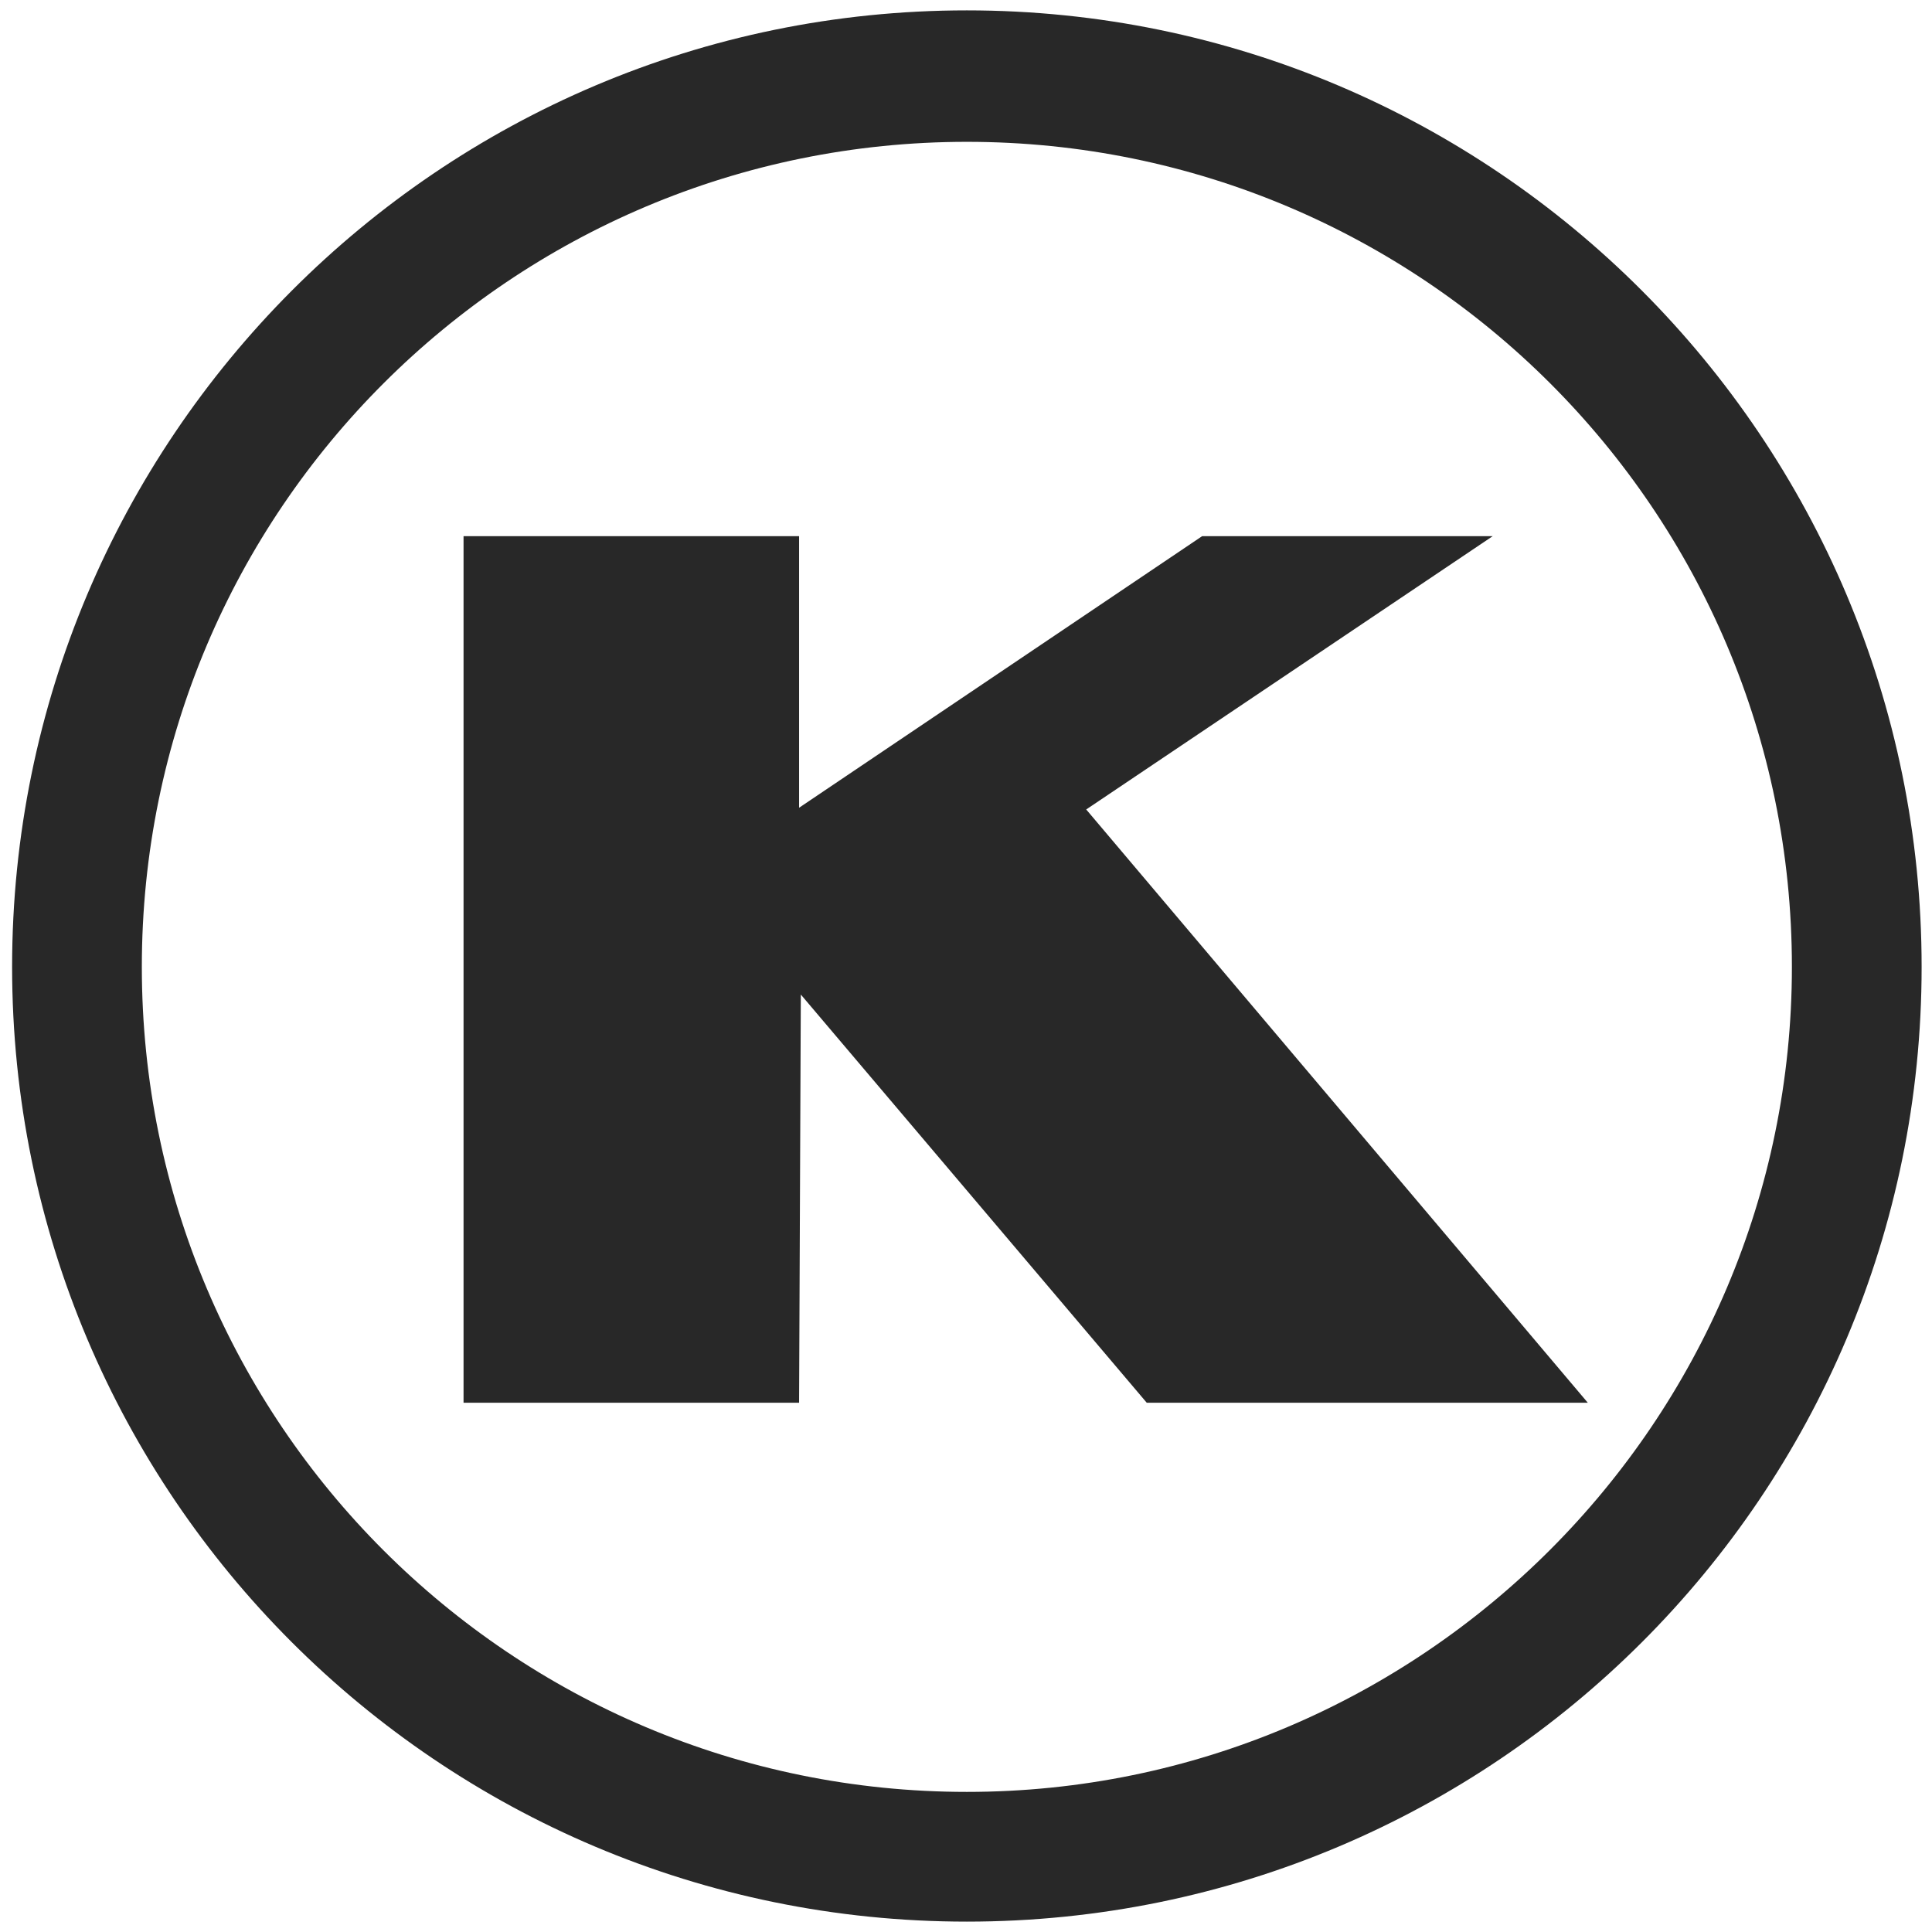 <?xml version="1.0" encoding="UTF-8"?> <svg xmlns="http://www.w3.org/2000/svg" height="316.228" viewBox="0 0 111.7 111.7" width="316.228"><g fill="rgb(40, 40, 40)"><path d="m111.1 55.9c0 30.5-24.7 55.2-55.2 55.2s-55.2-24.7-55.2-55.2 24.7-55.3 55.2-55.3 55.2 24.8 55.2 55.3zm-7.5 0c0-26.4-21.4-47.7-47.7-47.7s-47.7 21.3-47.7 47.7 21.4 47.7 47.7 47.7 47.7-21.4 47.7-47.7z"></path><path d="m66.3 81.1h25.5l-29-34.3 23.5-15.8h-16.8l-23.3 15.7v-15.7h-19.4v50.1h19.4l.1-23.6z"></path></g></svg> 